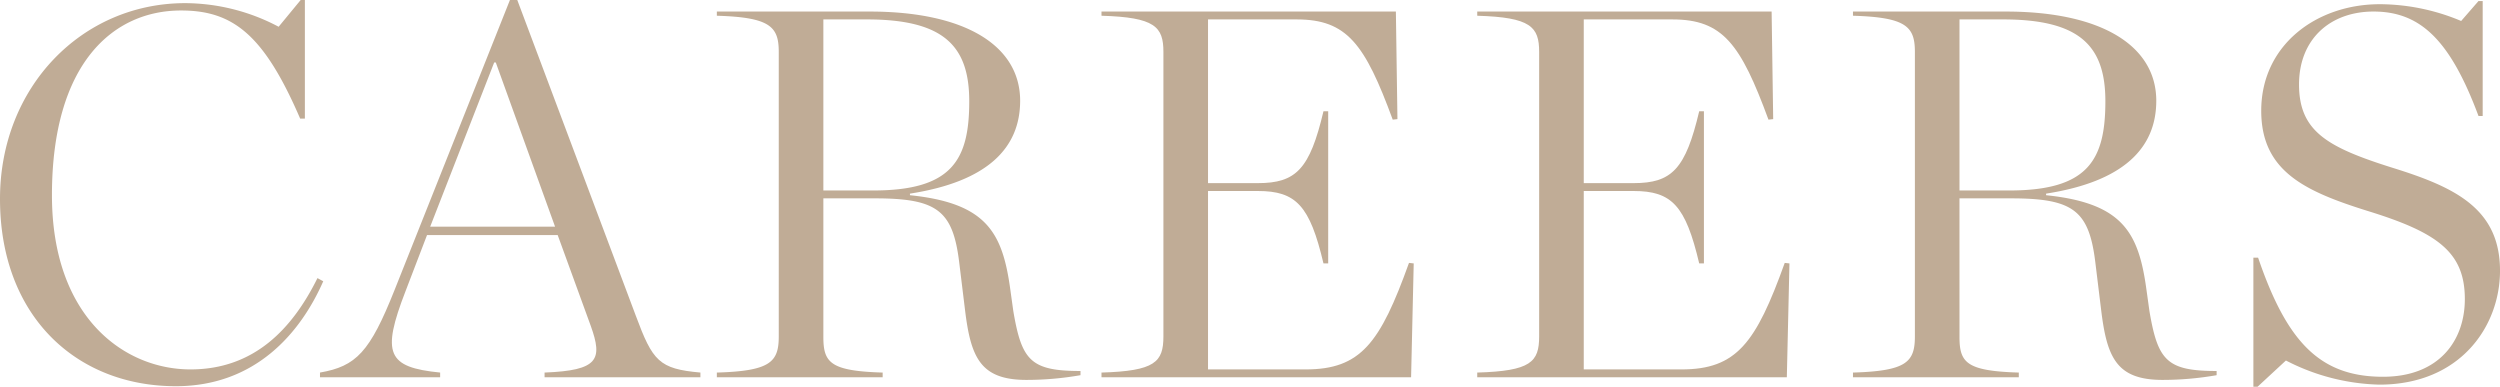 <svg id="b439e218-4d33-4b8a-aed9-e5250bb24960" data-name="Ebene 1" xmlns="http://www.w3.org/2000/svg" viewBox="0 0 288.655 44.653"><defs><style>.fbfad162-bd8f-45c9-b7dc-6ee0eb878ffd{fill:#c0ac96;}</style></defs><path class="fbfad162-bd8f-45c9-b7dc-6ee0eb878ffd" d="M0,22.962C0,10.057,9.452.363,21.388.363A23.222,23.222,0,0,1,32.172,3.09L34.717,0h.485V13.693h-.545C30.476,3.998,26.901,1.211,20.903,1.211c-7.816,0-14.905,6.059-14.905,21.327,0,14.117,8.361,20.115,15.995,20.115,7.331,0,11.754-4.665,14.662-10.542l.667.364c-2.605,5.938-7.816,12.117-17.025,12.117C8.846,44.592,0,36.534,0,22.962Z"/><path class="fbfad162-bd8f-45c9-b7dc-6ee0eb878ffd" d="M64.392,27.143H49.305l-2.484,6.482c-2.787,7.21-2.121,8.785,3.999,9.391v.545H36.946v-.545c4.181-.727,5.756-2.363,8.603-9.512L58.878,0h.848L73.419,36.473c1.939,5.211,2.666,6.119,7.452,6.543v.545H62.877v-.545c6.24-.242,6.725-1.514,5.332-5.392Zm-.303-.97-6.846-18.964H57.061l-7.392,18.964Z"/><path class="fbfad162-bd8f-45c9-b7dc-6ee0eb878ffd" d="M95.067,38.897c0,2.969.787,3.938,6.846,4.12v.545H82.768v-.545c6.18-.182,7.149-1.212,7.149-4.18V5.998c0-2.908-.969-3.999-7.149-4.181V1.333h17.631c11.148,0,17.389,3.999,17.389,10.3,0,5.452-3.756,9.33-12.723,10.724v.182c8.785.909,10.663,4.241,11.572,10.785l.363,2.605c.97,5.695,2,6.906,7.755,6.906v.485a36.17,36.17,0,0,1-6.24.545c-5.332,0-6.422-2.605-7.089-8.058L110.759,30.354c-.727-6.058-2.545-7.452-9.754-7.452H95.067Zm5.756-16.904c9.088,0,11.088-3.514,11.088-10.3,0-6.362-2.908-9.451-11.815-9.451H95.067V21.993Z"/><path class="fbfad162-bd8f-45c9-b7dc-6ee0eb878ffd" d="M127.181,43.017c6.18-.182,7.149-1.212,7.149-4.18V5.998c0-2.908-.969-3.999-7.149-4.181V1.333h33.99l.181,12.421-.545.06c-3.211-8.725-5.271-11.572-11.088-11.572H139.481v18.903h5.756c4.423,0,5.999-1.636,7.574-8.301h.545v17.571h-.545c-1.575-6.665-3.151-8.361-7.574-8.361h-5.756v20.6h11.269c6.362,0,8.604-3.029,11.936-12.3l.545.061-.303,13.147H127.181Z"/><path class="fbfad162-bd8f-45c9-b7dc-6ee0eb878ffd" d="M170.565,43.017c6.18-.182,7.149-1.212,7.149-4.18V5.998c0-2.908-.97-3.999-7.149-4.181V1.333h33.99l.181,12.421-.545.06c-3.211-8.725-5.271-11.572-11.088-11.572H182.864v18.903h5.756c4.423,0,5.999-1.636,7.574-8.301h.545v17.571h-.545c-1.575-6.665-3.151-8.361-7.574-8.361h-5.756v20.6H194.134c6.362,0,8.603-3.029,11.935-12.3l.545.061-.303,13.147H170.565Z"/><path class="fbfad162-bd8f-45c9-b7dc-6ee0eb878ffd" d="M226.247,38.897c0,2.969.788,3.938,6.847,4.12v.545H213.948v-.545c6.18-.182,7.149-1.212,7.149-4.18V5.998c0-2.908-.97-3.999-7.149-4.181V1.333h17.631c11.148,0,17.389,3.999,17.389,10.3,0,5.452-3.757,9.33-12.724,10.724v.182c8.785.909,10.664,4.241,11.572,10.785l.364,2.605c.969,5.695,2,6.906,7.755,6.906v.485a36.176,36.176,0,0,1-6.241.545c-5.332,0-6.422-2.605-7.089-8.058l-.666-5.453c-.727-6.058-2.544-7.452-9.755-7.452h-5.938Zm5.756-16.904c9.088,0,11.088-3.514,11.088-10.3,0-6.362-2.908-9.451-11.815-9.451h-5.029V21.993Z"/><path class="fbfad162-bd8f-45c9-b7dc-6ee0eb878ffd" d="M260.179,29.748h.545c3.332,9.755,7.149,13.754,14.419,13.754,6.483,0,9.452-4.181,9.452-8.967,0-5.332-3.029-7.634-11.027-10.118-7.392-2.302-12.482-4.604-12.482-11.633,0-7.573,6.362-12.299,13.693-12.299a24.408,24.408,0,0,1,9.391,1.938L286.171.121h.485V13.39h-.485c-3.272-8.785-6.725-12.057-12.117-12.057-4.968,0-8.603,3.151-8.603,8.422,0,5.453,3.332,7.271,10.845,9.634,7.21,2.242,12.36,4.726,12.36,11.875,0,6.362-4.544,13.147-13.935,13.147a24.703,24.703,0,0,1-10.785-2.787l-3.272,3.029h-.484Z"/></svg>